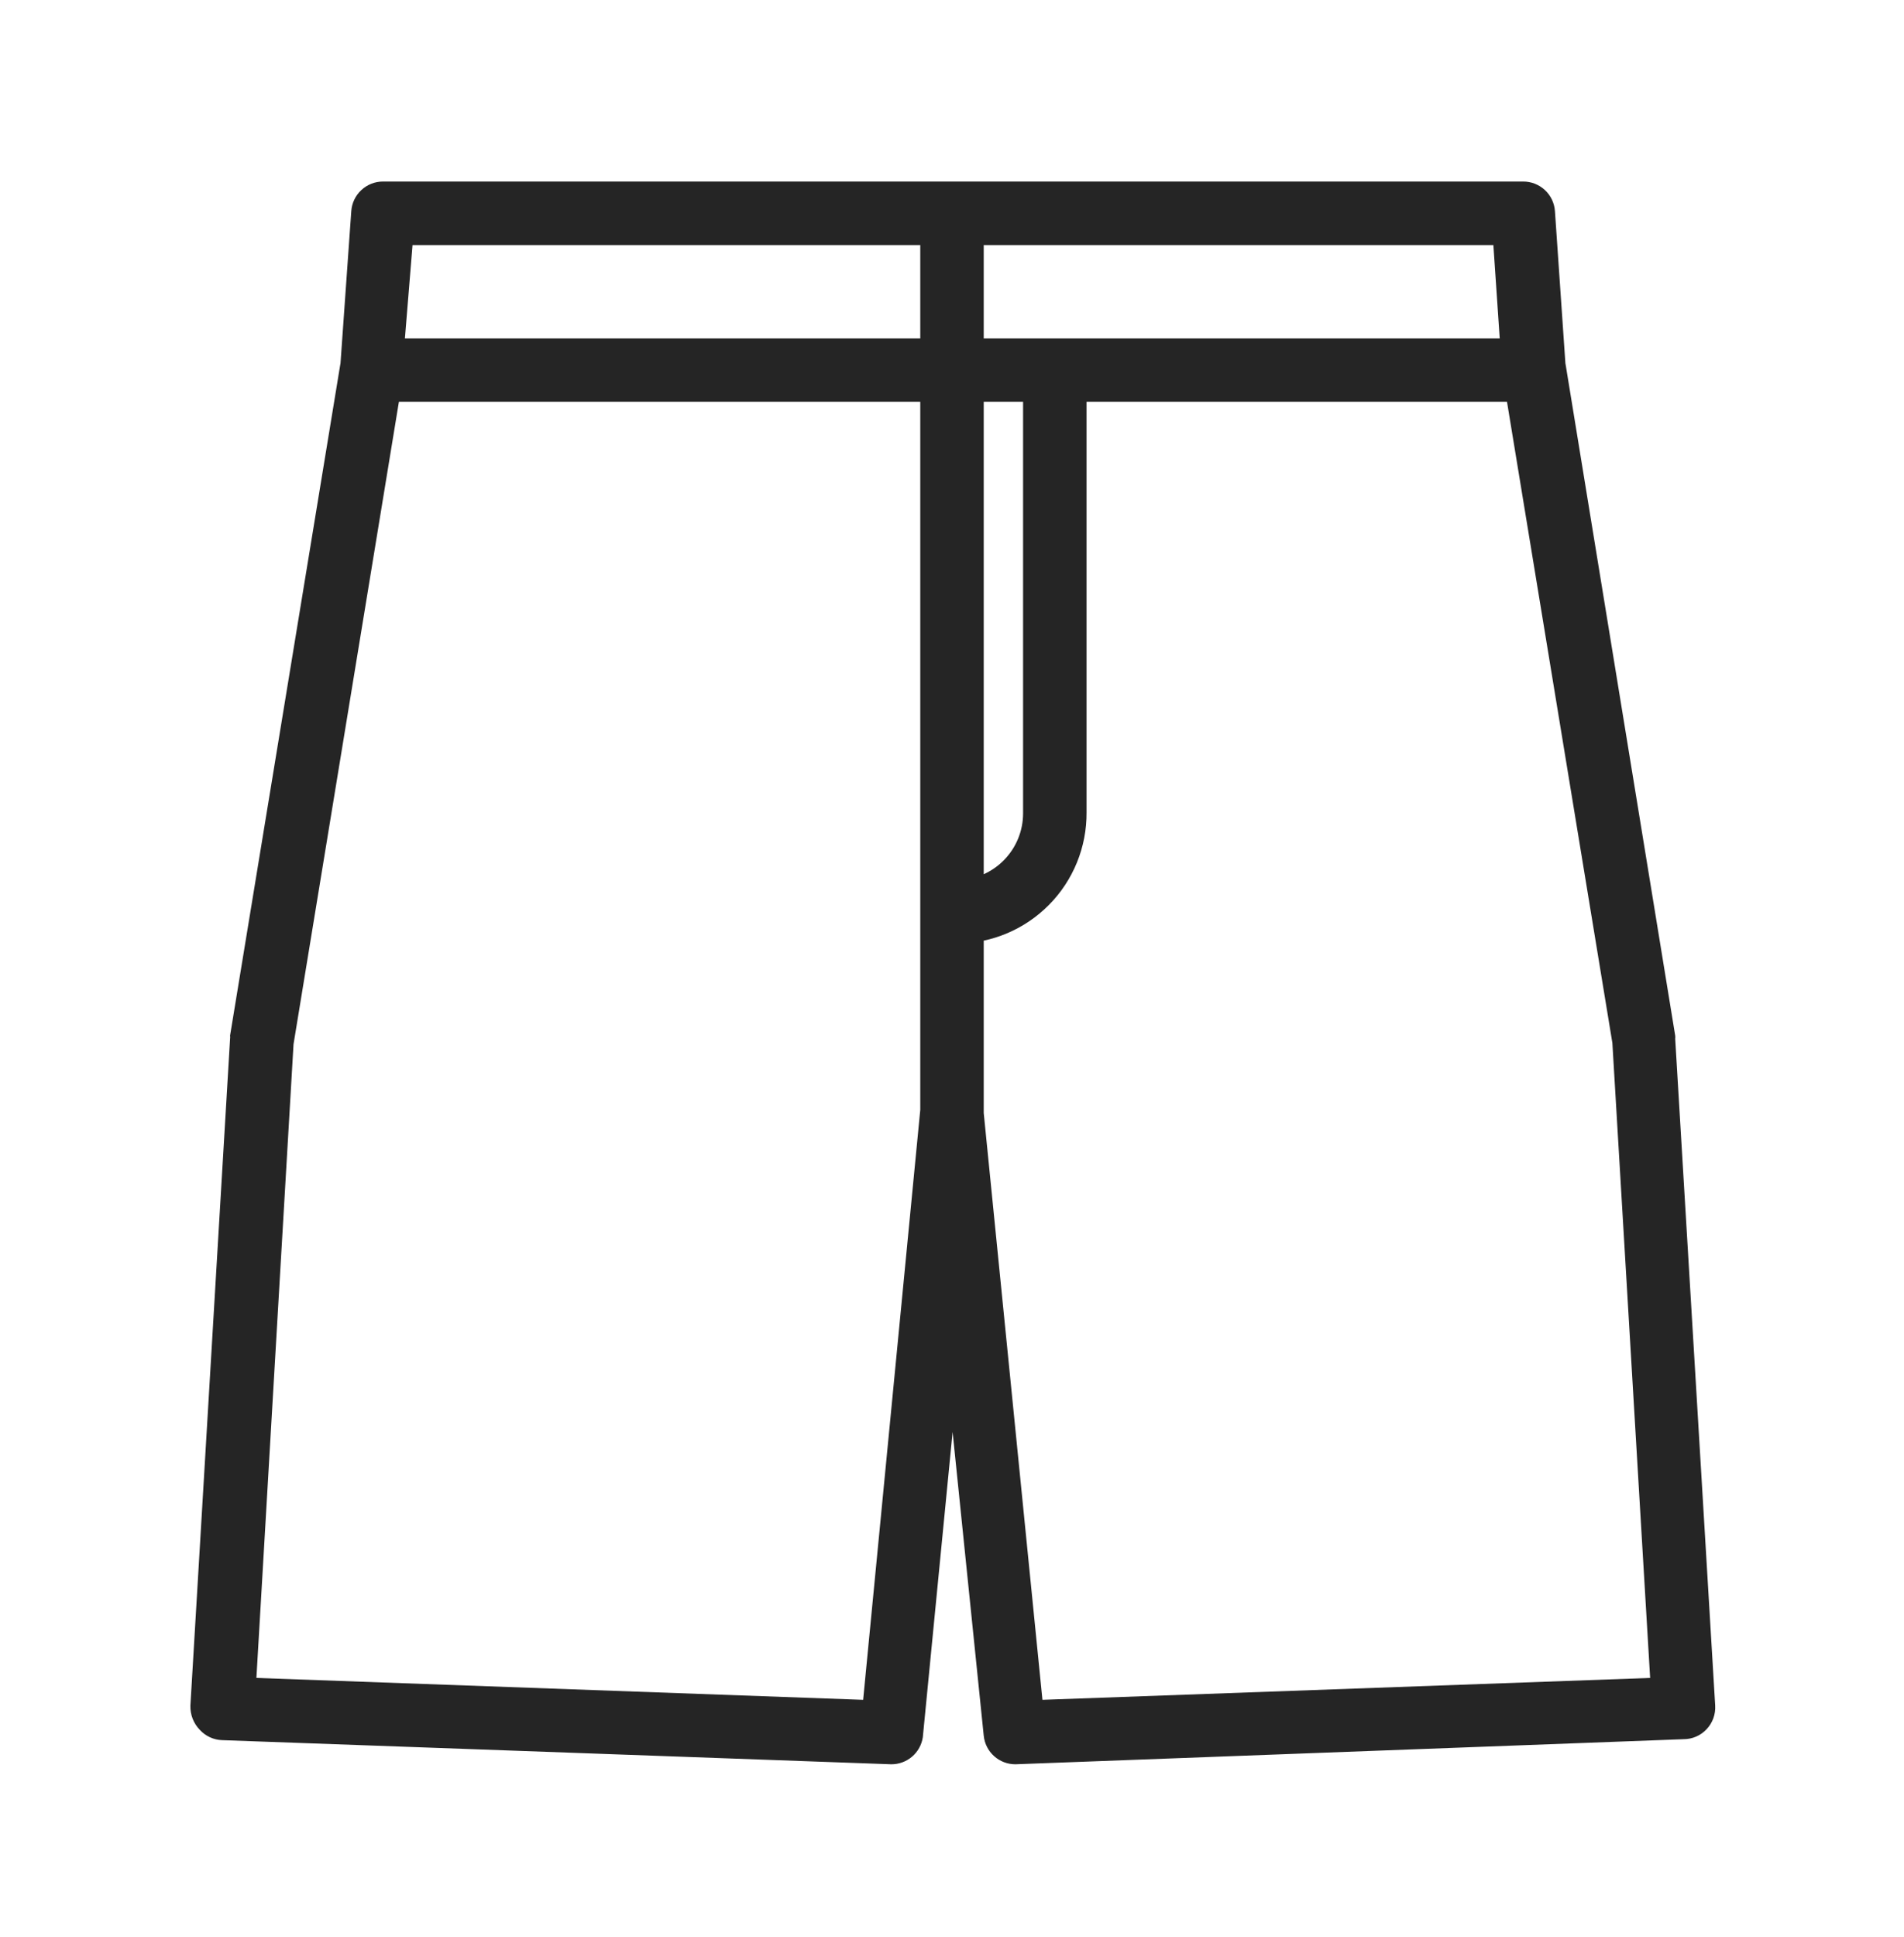<?xml version="1.0" encoding="UTF-8"?> <svg xmlns="http://www.w3.org/2000/svg" width="60" height="61" viewBox="0 0 60 61" fill="none"> <path fill-rule="evenodd" clip-rule="evenodd" d="M10.73 11.444L11.07 6.648C11.088 6.395 11.201 6.158 11.387 5.986C11.572 5.813 11.817 5.717 12.07 5.718H30H48C48.254 5.717 48.498 5.813 48.684 5.986C48.869 6.158 48.982 6.395 49 6.648L49.33 11.447C49.334 11.464 49.337 11.481 49.34 11.498L52.79 32.618C52.795 32.651 52.795 32.685 52.79 32.718L54.05 53.718C54.058 53.854 54.038 53.991 53.992 54.119C53.945 54.248 53.873 54.365 53.779 54.464C53.686 54.564 53.573 54.643 53.447 54.697C53.322 54.751 53.187 54.778 53.05 54.778L32 55.568C31.751 55.569 31.511 55.478 31.326 55.311C31.141 55.145 31.025 54.916 31 54.668L30.019 45.101L29.08 54.718C29.044 54.956 28.923 55.174 28.739 55.33C28.555 55.486 28.321 55.571 28.08 55.568L7 54.808C6.868 54.804 6.738 54.773 6.618 54.718C6.498 54.663 6.39 54.585 6.3 54.488C6.201 54.387 6.123 54.266 6.071 54.134C6.02 54.001 5.995 53.86 6 53.718L7.25 32.718C7.255 32.685 7.255 32.651 7.25 32.618L10.72 11.498C10.723 11.48 10.726 11.462 10.73 11.444ZM31 10.658V7.718H47.06L47.26 10.658H31ZM13 7.718H29V10.658H12.76L13 7.718ZM8.08 52.848L27.2 53.538L29 34.958V12.658H12.57L9.25 32.888L8.08 52.848ZM31 35.058L32.85 53.538L52 52.848L50.81 32.848L47.49 12.658H34.24V25.588C34.244 26.128 34.141 26.664 33.938 27.164C33.734 27.664 33.434 28.119 33.053 28.503C32.673 28.887 32.221 29.192 31.723 29.4C31.489 29.498 31.247 29.574 31 29.627V35.058ZM31 27.534C31.232 27.43 31.446 27.283 31.628 27.099C32.02 26.706 32.24 26.173 32.24 25.618V12.658H31V27.534Z" fill="#252525"></path> </svg> 